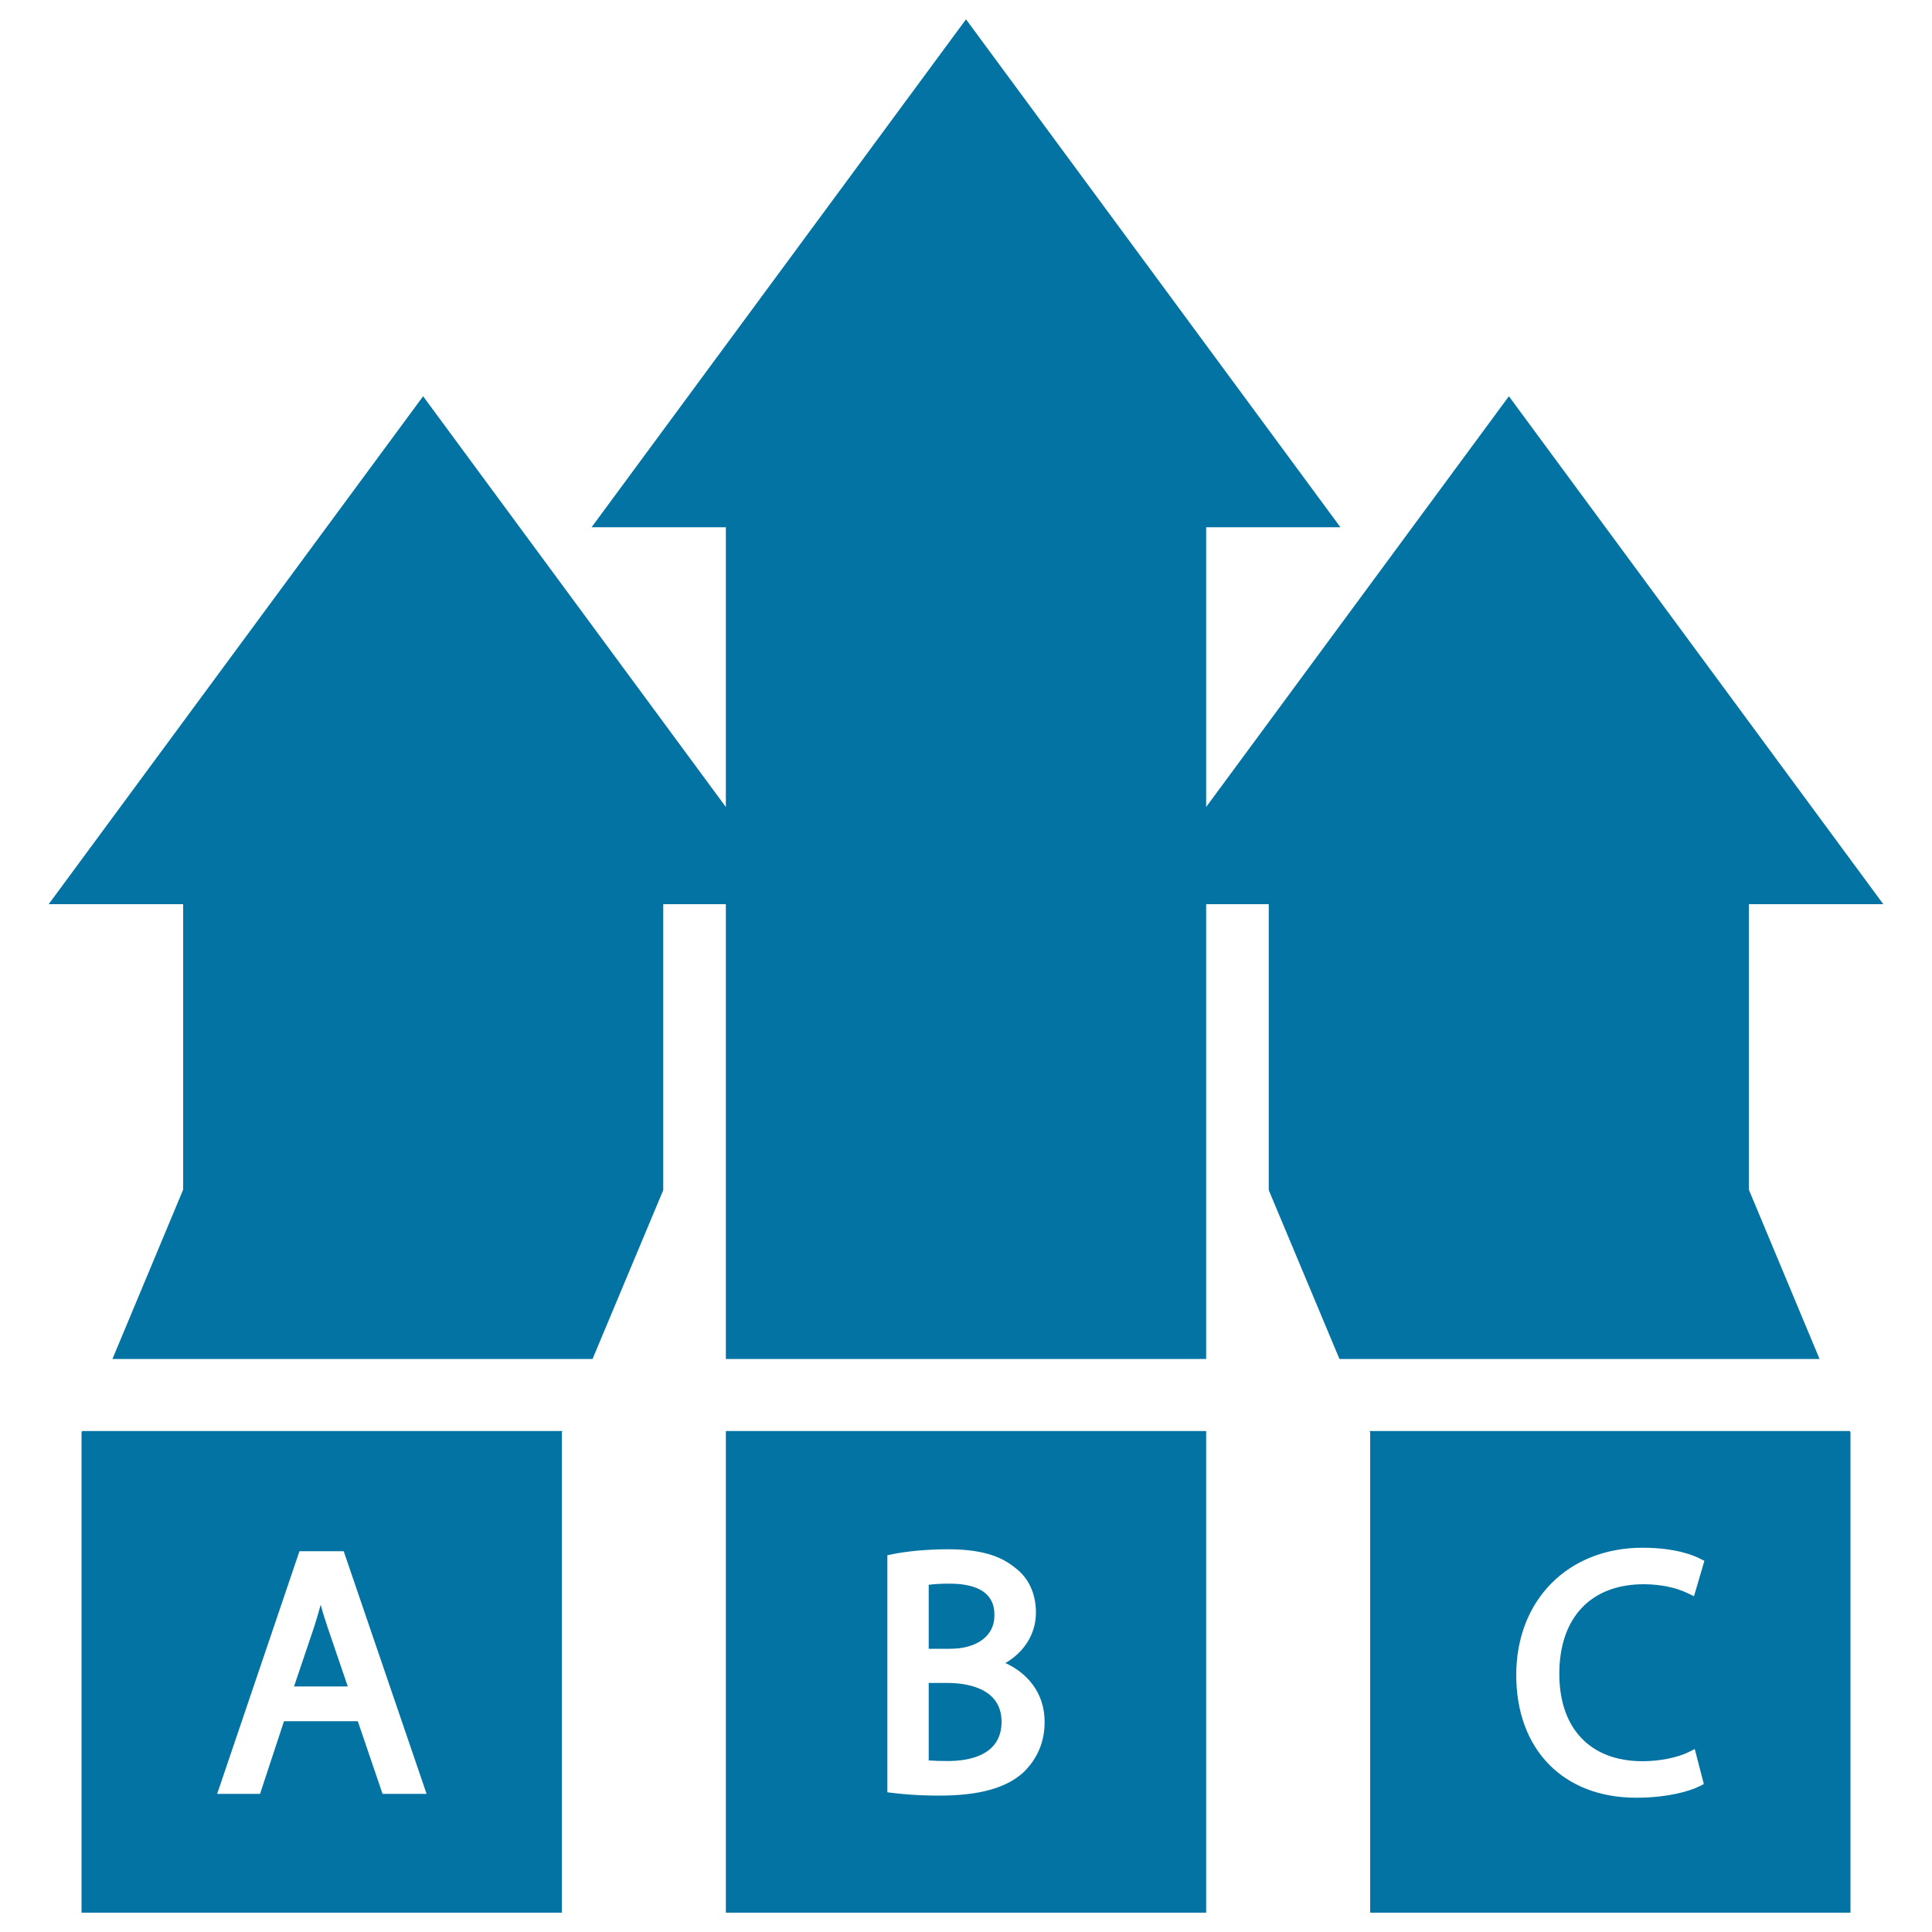 <svg xmlns="http://www.w3.org/2000/svg" viewBox="0 0 1000 1000" style="fill:#0273a2">
<title>ABC Item Chart SVG icon</title>
<g><g><path d="M514.7,836.3c0-4.1,0-16.6-23.3-16.6c-4.3,0-7.9,0.2-10.7,0.6v33.1h11.1C505.7,853.4,514.7,846.7,514.7,836.3z"/><path d="M518.4,891.2c0-18.2-19.5-20.1-27.9-20.1h-9.8v40.1c2.4,0.2,5.7,0.3,10,0.3C501,911.5,518.4,908.9,518.4,891.2z"/><path d="M169.6,842.4c-1.4-4.1-2.6-8-3.6-11.8c-1.1,4.1-2.3,7.9-3.4,11.5l-10.4,30.8H180L169.6,842.4z"/><path d="M42.2,741.4L42.2,741.4l0,248.6h248.6V741.4h0l0.3-0.7H42.5L42.2,741.4z M177.9,802.9l42.9,125.6h-22.8l-12.8-37.6H147l-12.4,37.6h-22.2L155,802.9H177.9z"/><path d="M709.2,741.4L709.2,741.4l0,248.6h248.6V741.4h0l-0.3-0.7H708.9L709.2,741.4z M850.2,801.1c17.6,0,27.2,4.3,29.8,5.7l2.2,1.1l-5.4,18.3l-3.1-1.5c-6.2-3-14.3-4.7-22.9-4.7c-27.4,0-43.7,17.3-43.7,46.4c0,28.3,16.1,45.2,43,45.2c8.8,0,18-1.8,23.9-4.7l3.2-1.6l4.7,18.1l-2.1,1.1c-5.8,2.9-17.5,6-32.9,6c-37.7,0-62.1-24.9-62.1-63.5C784.8,828.1,811.7,801.1,850.2,801.1z"/><polygon points="343.3,616 343.3,616 343.3,468 375.7,468 375.7,703.4 624.3,703.4 624.3,468 656.7,468 656.7,616 656.7,616 693.3,703.4 941.8,703.4 905.3,616 905.2,616 905.2,468 974.8,468 781,205.1 624.3,417.7 624.3,272.9 693.8,272.9 500,10 306.2,272.9 375.7,272.9 375.7,417.7 219,205.1 25.2,468 94.8,468 94.8,616 94.7,616 58.2,703.4 306.7,703.4 "/><path d="M375.7,741.4V990h248.6V741.4v-0.7H375.7V741.4z M461.7,804.5c7.5-1.6,18.5-2.6,28.8-2.6c16,0,26.7,2.9,34.7,9.4c7.2,5.3,11,13.5,11,23.4c0,10.8-5.9,20.3-15.8,26.1c10.4,4.7,20.3,14.6,20.3,30.5c0,10.2-3.7,19-11,26.1c-8.9,8.1-23,12-43.4,12c-12.1,0-20.4-0.9-24.4-1.4l-2.6-0.3V805L461.7,804.5z"/></g></g>
</svg>